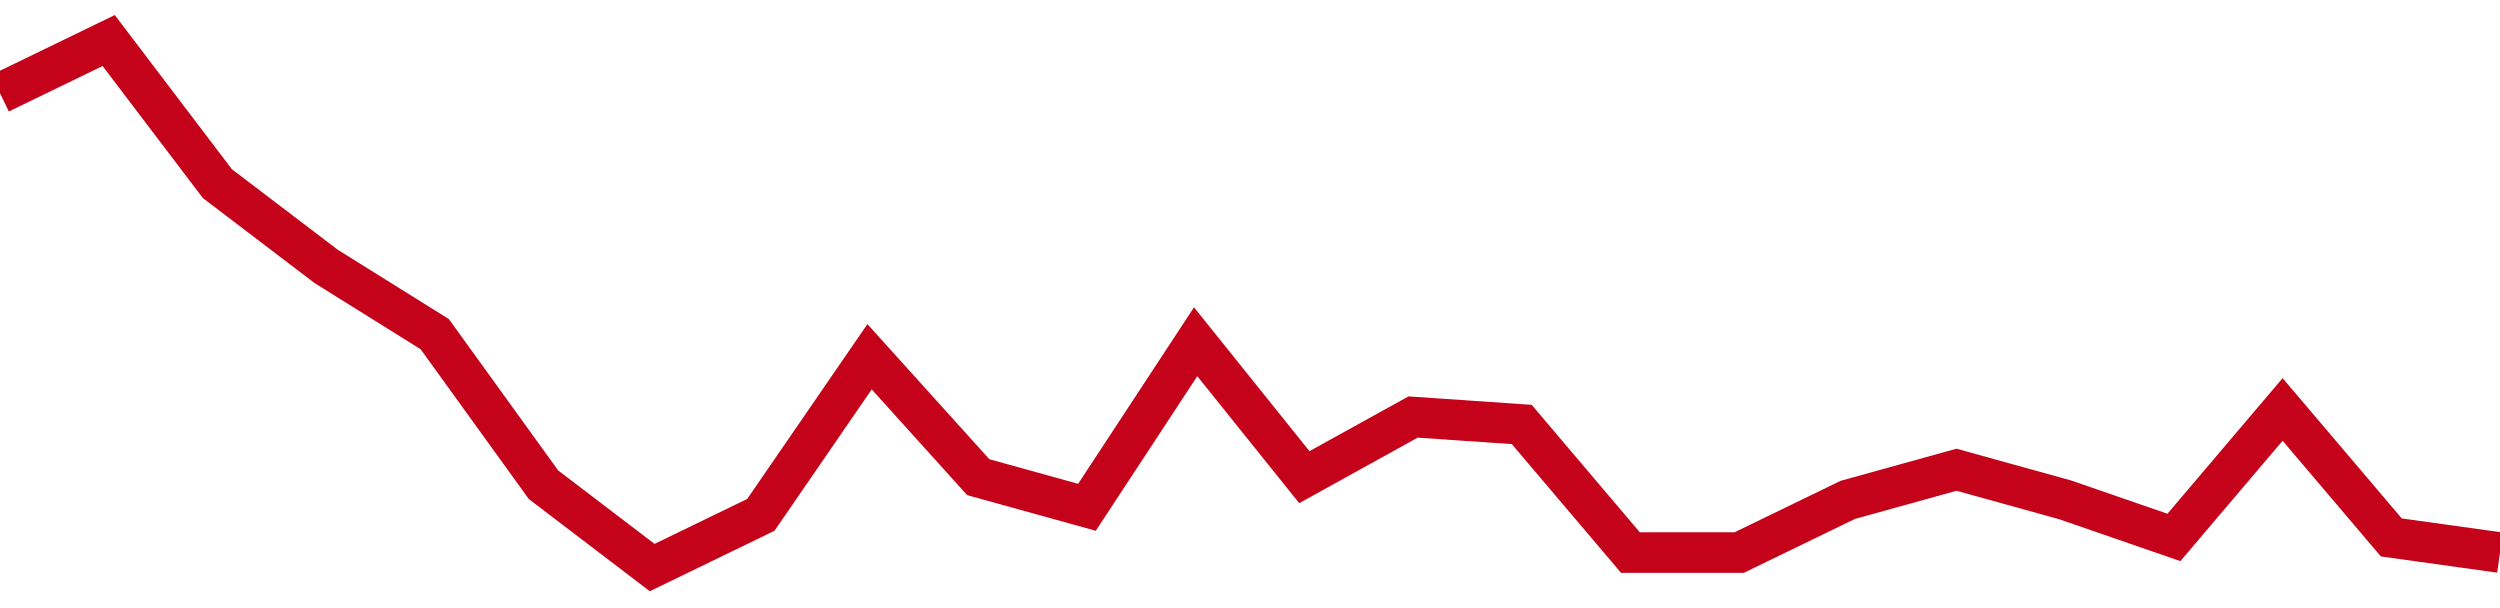 <!-- Generated with https://github.com/jxxe/sparkline/ --><svg viewBox="0 0 185 45" class="sparkline" xmlns="http://www.w3.org/2000/svg"><path class="sparkline--fill" d="M 0 6.9 L 0 6.9 L 8.043 3 L 16.087 13.59 L 24.13 19.71 L 32.174 24.73 L 40.217 35.87 L 48.261 42 L 56.304 38.1 L 64.348 26.4 L 72.391 35.31 L 80.435 37.54 L 88.478 25.29 L 96.522 35.31 L 104.565 30.86 L 112.609 31.41 L 120.652 40.89 L 128.696 40.89 L 136.739 36.99 L 144.783 34.76 L 152.826 36.99 L 160.87 39.77 L 168.913 30.3 L 176.957 39.77 L 185 40.89 V 45 L 0 45 Z" stroke="none" fill="none" ></path><path class="sparkline--line" d="M 0 6.9 L 0 6.9 L 8.043 3 L 16.087 13.59 L 24.13 19.71 L 32.174 24.73 L 40.217 35.87 L 48.261 42 L 56.304 38.1 L 64.348 26.4 L 72.391 35.31 L 80.435 37.54 L 88.478 25.29 L 96.522 35.31 L 104.565 30.86 L 112.609 31.41 L 120.652 40.89 L 128.696 40.89 L 136.739 36.99 L 144.783 34.76 L 152.826 36.99 L 160.87 39.77 L 168.913 30.3 L 176.957 39.77 L 185 40.89" fill="none" stroke-width="3" stroke="#C4021A" ></path></svg>
